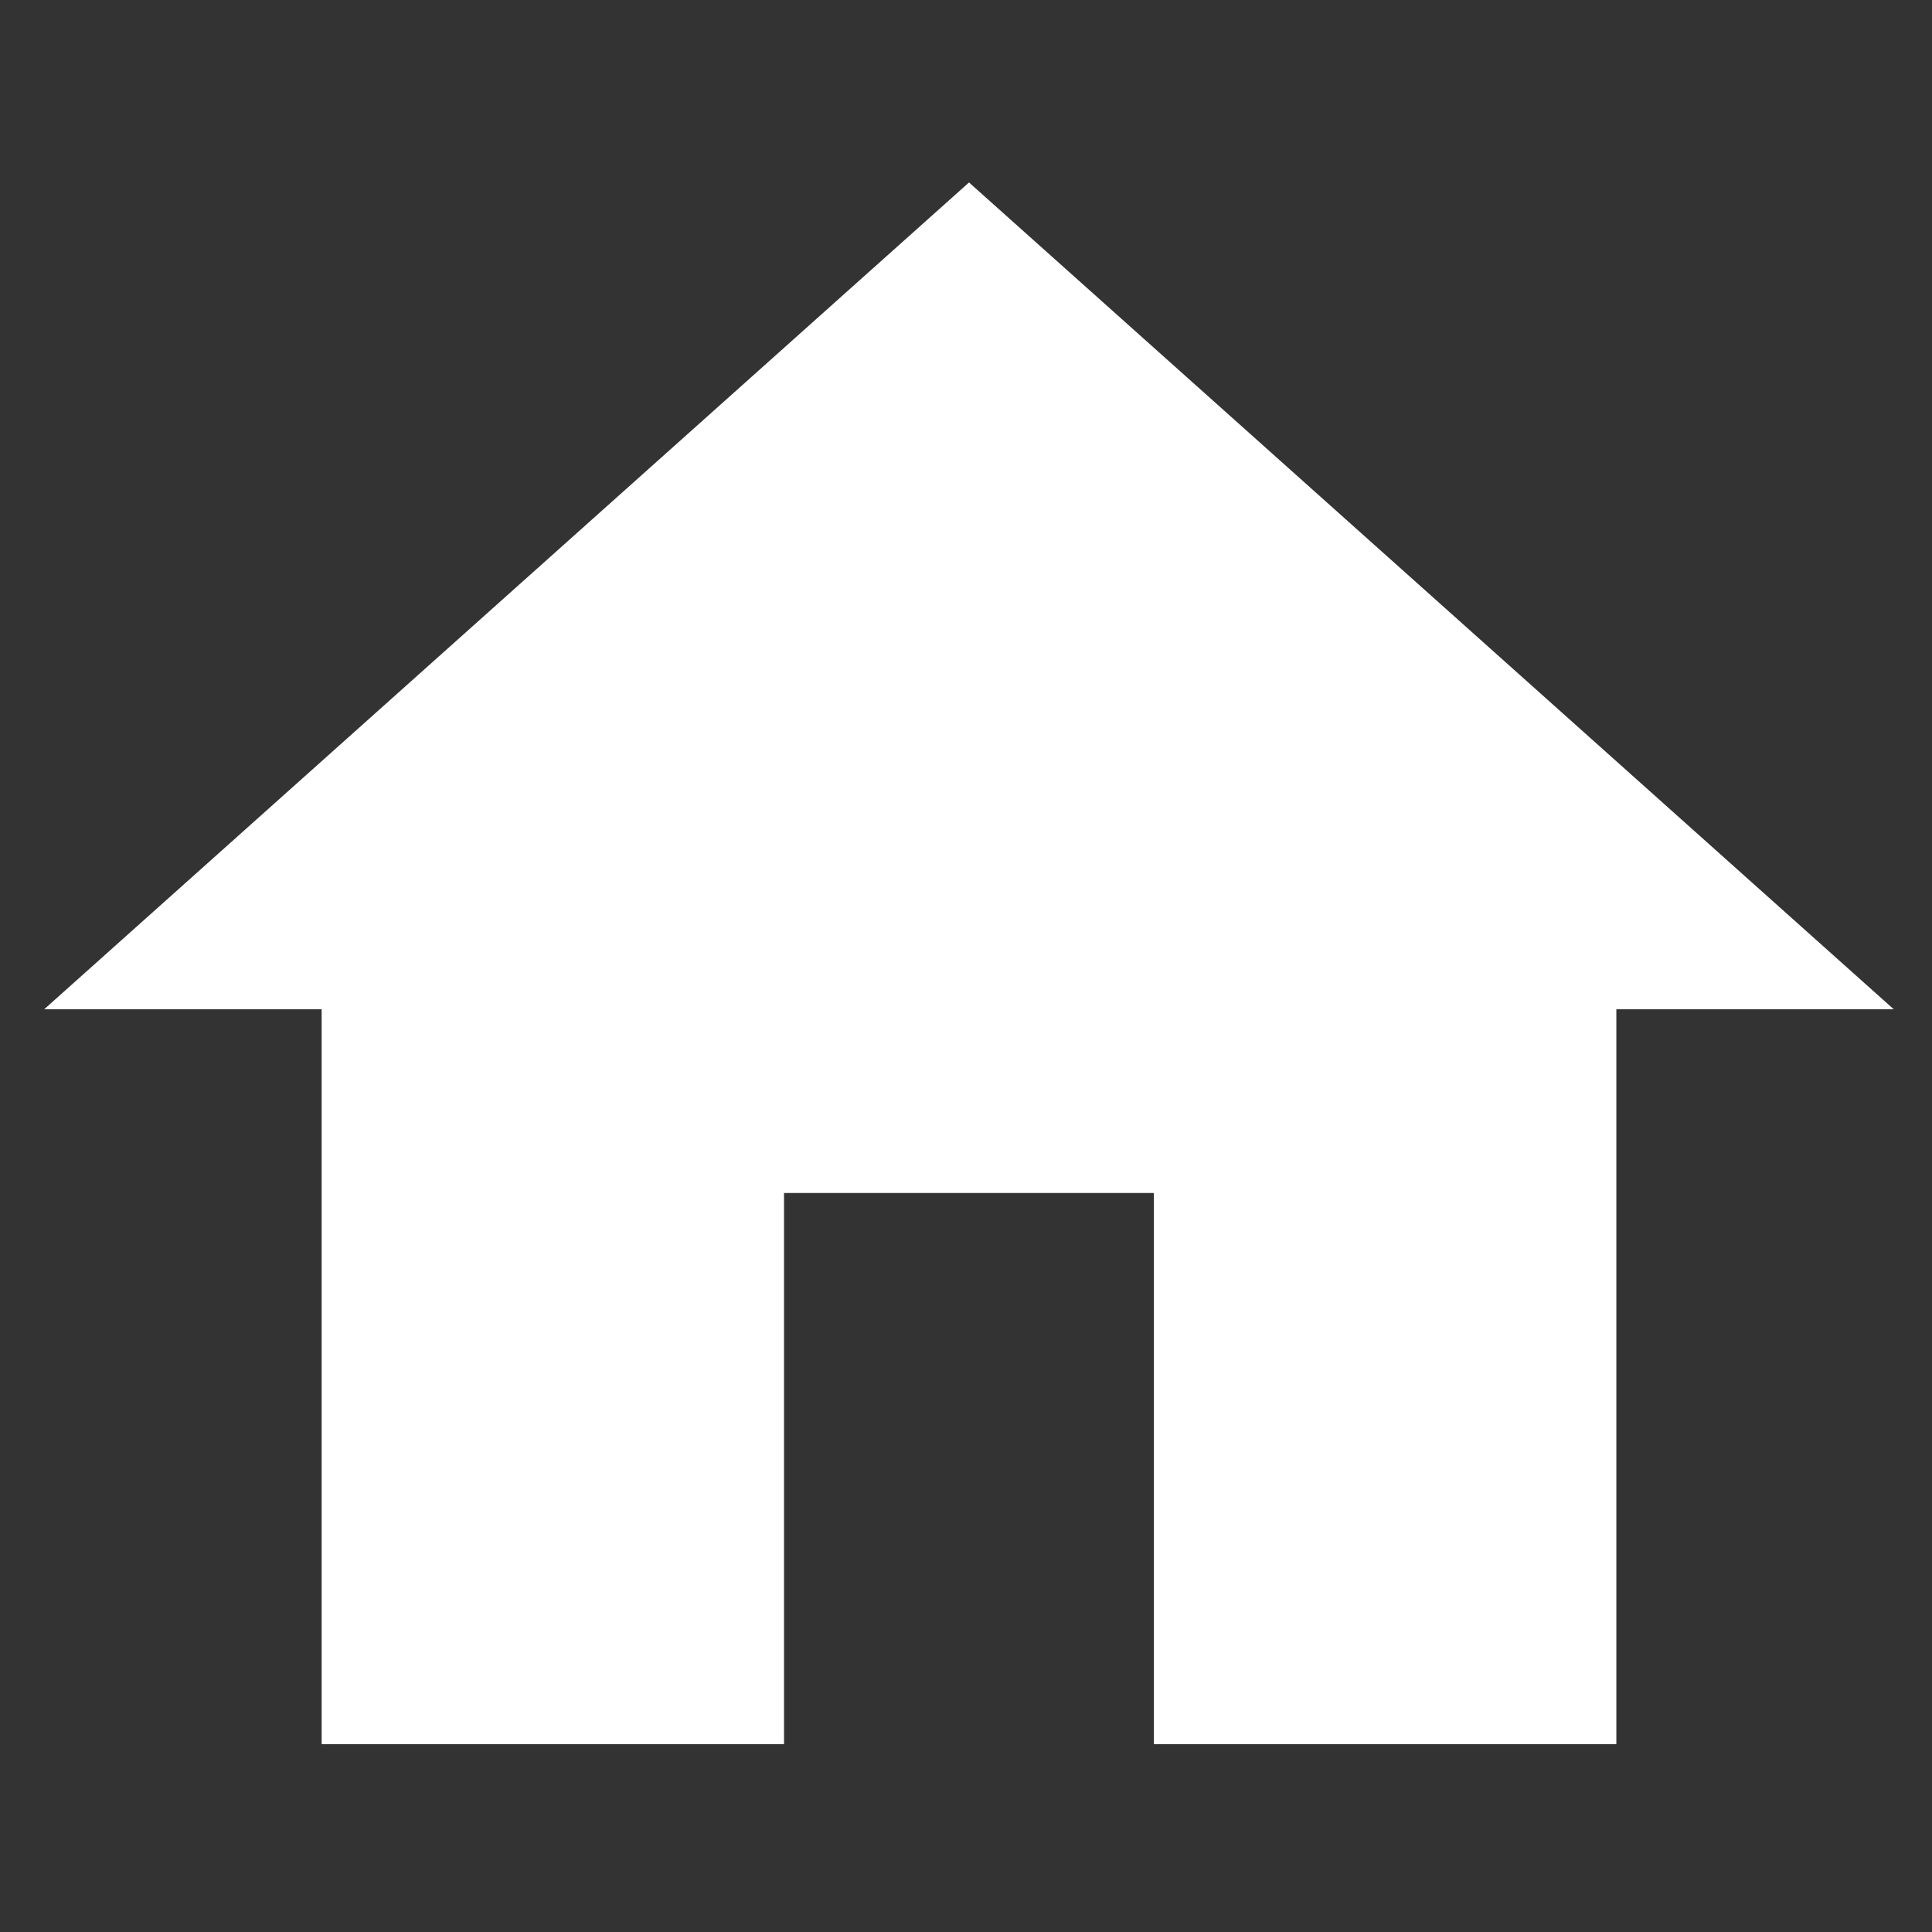 <svg height="90pt" viewBox="0 0 90 90" width="90pt" xmlns="http://www.w3.org/2000/svg" xmlns:xlink="http://www.w3.org/1999/xlink"><rect x="0" y="0" width="90" height="90" fill="#333333" stroke="none"/><clipPath id="a"><path d="m2.016 8.5h86.25v72.75h-86.25zm0 0"/></clipPath><g clip-path="url(#a)"><path d="m36.523 81.25v-25.676h17.23v25.676h21.543v-34.234h12.922l-43.078-38.516-43.082 38.516h12.926v34.234zm0 0" fill="#fff"/></g></svg>
